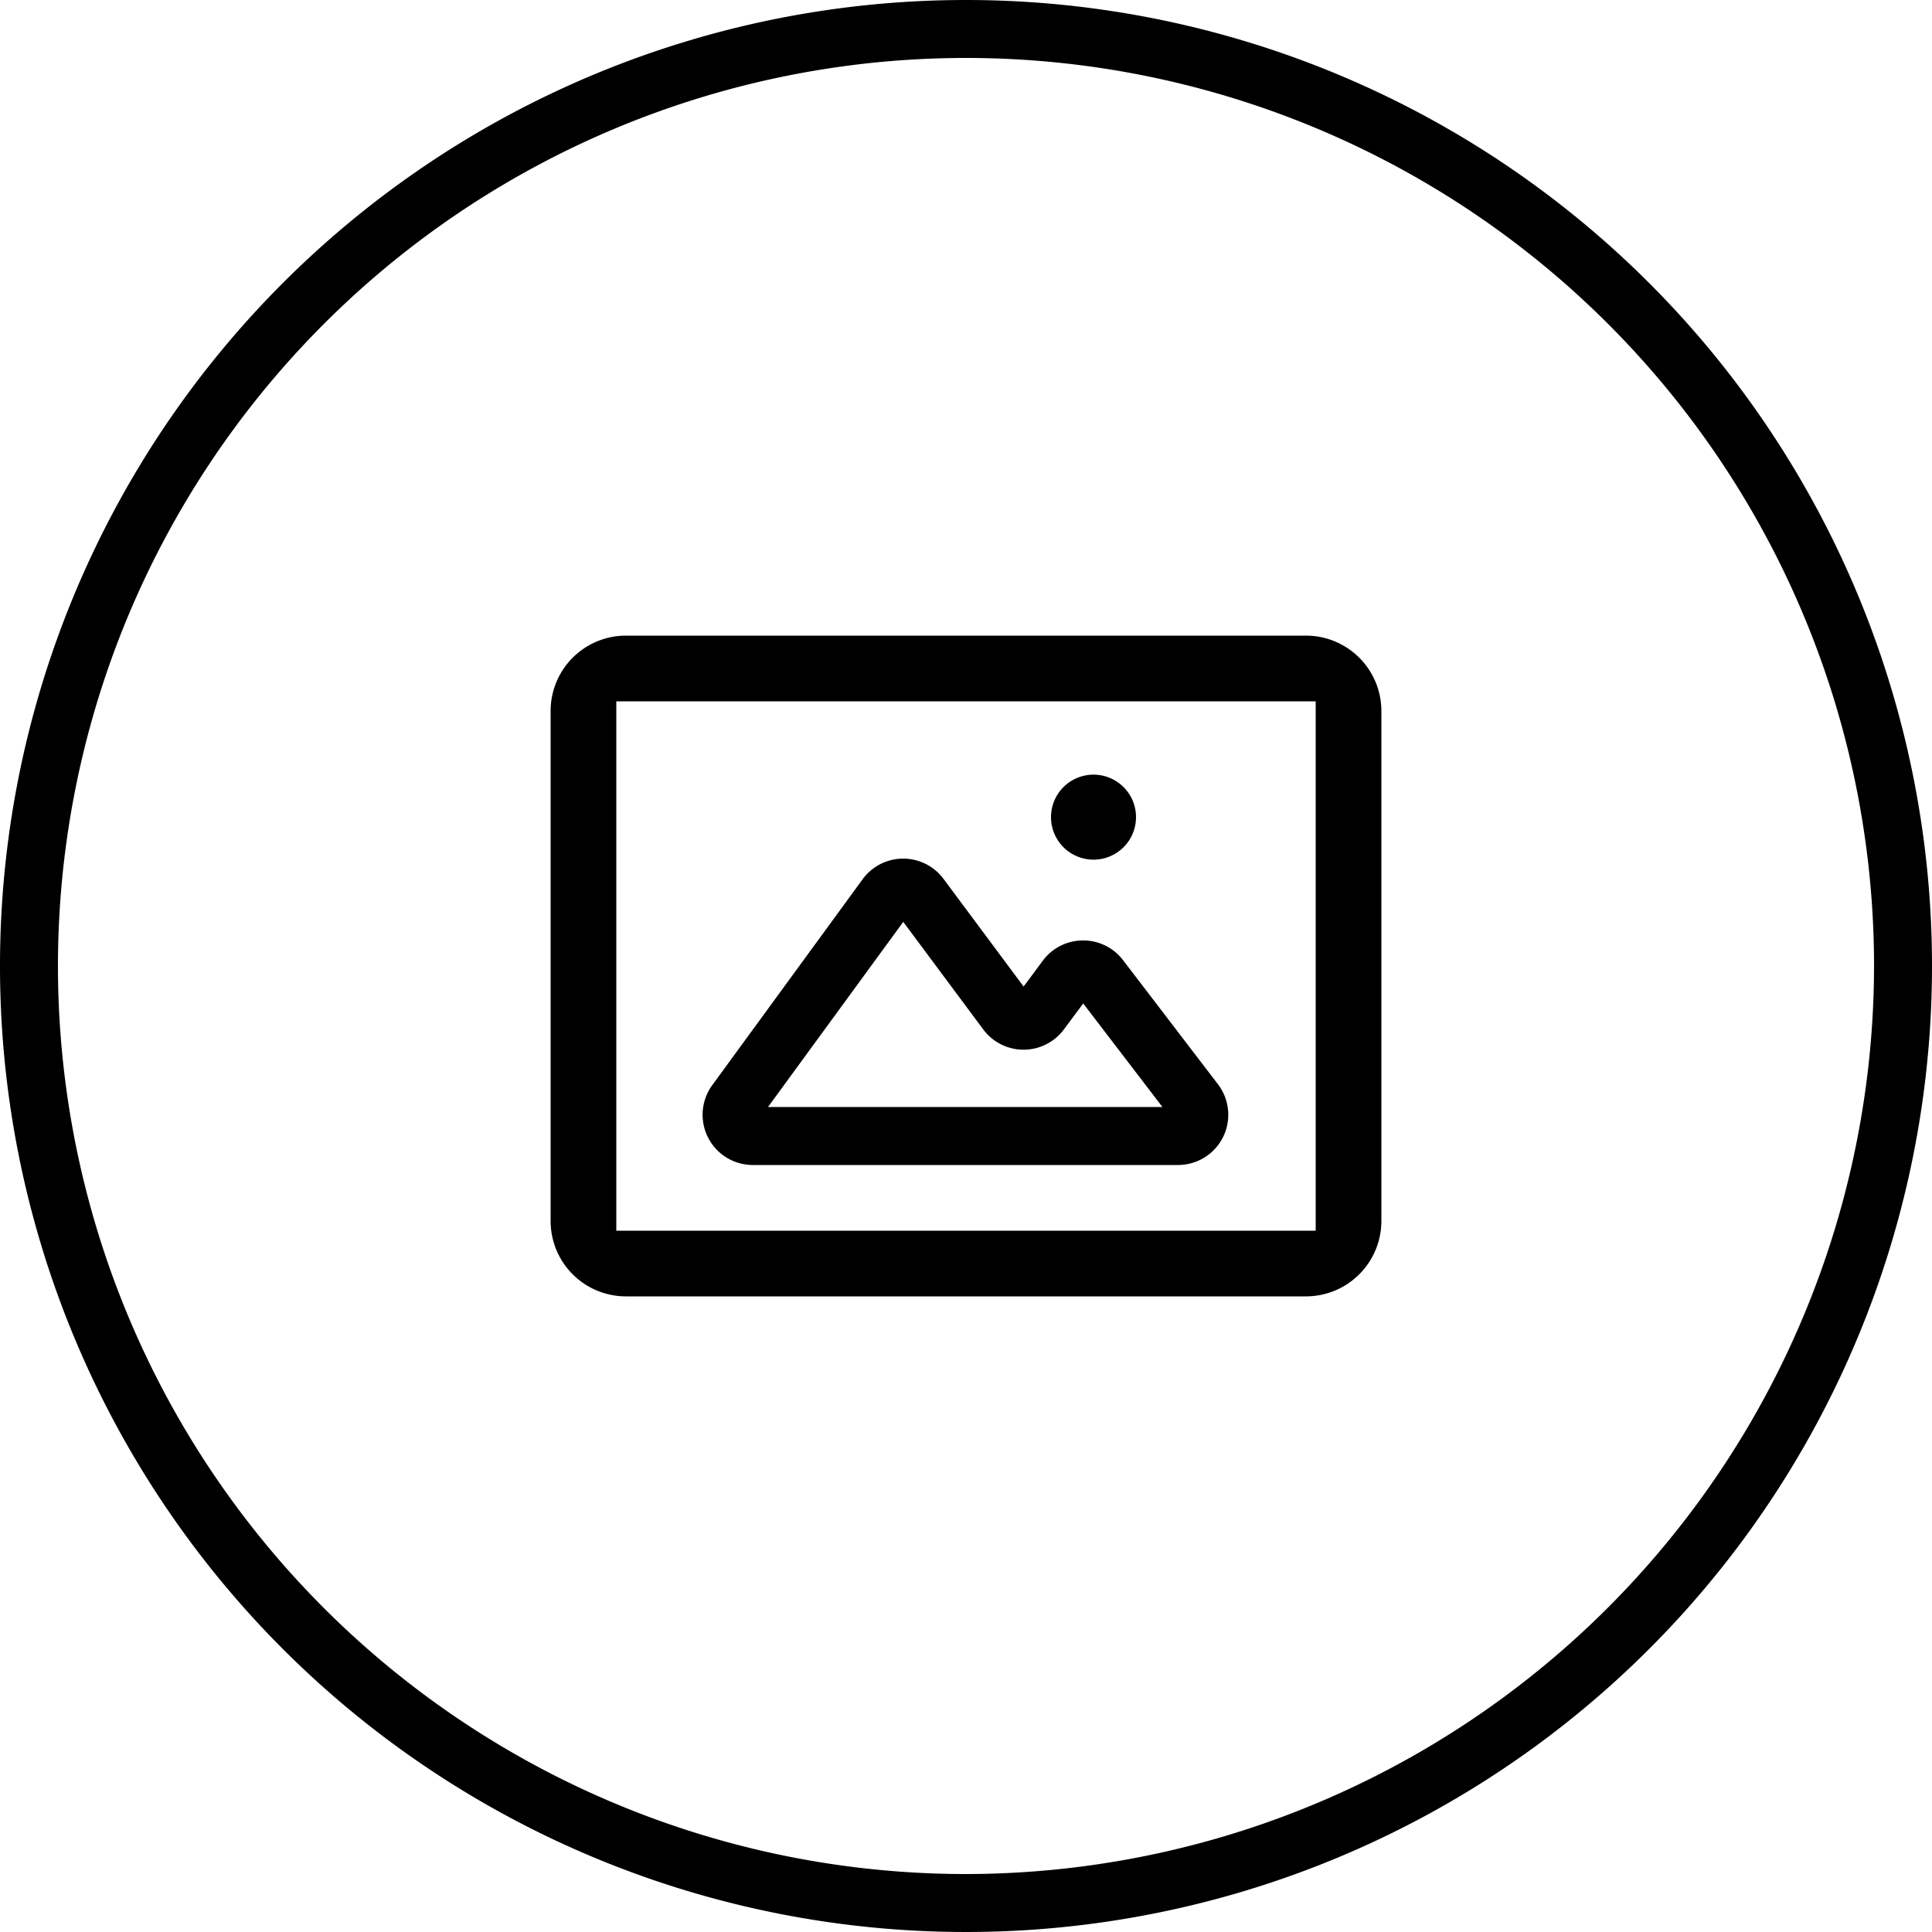 <svg xmlns="http://www.w3.org/2000/svg" xmlns:xlink="http://www.w3.org/1999/xlink" width="100" height="100" viewBox="0 0 100 100">
  <defs>
    <clipPath id="clip-Artboard_21">
      <rect width="100" height="100"/>
    </clipPath>
  </defs>
  <g id="Artboard_21" data-name="Artboard – 21" clip-path="url(#clip-Artboard_21)">
    <path id="Path_3733" data-name="Path 3733" d="M715.585,275.181a47,47,0,1,0,47,47A47.053,47.053,0,0,0,715.585,275.181Z" transform="translate(-665.585 -272.181)" fill="none"/>
    <path id="Path_3760" data-name="Path 3760" d="M715.585,272.181a50,50,0,1,0,50,50A50,50,0,0,0,715.585,272.181Zm0,97a47,47,0,1,1,47-47A47.053,47.053,0,0,1,715.585,369.181Z" transform="translate(-665.585 -272.181)"/>
    <g id="Group_555" data-name="Group 555" transform="translate(-665.585 -272.181)">
      <path id="Path_3776" data-name="Path 3776" d="M722.185,316.677a2.2,2.2,0,1,0-2.2-2.2A2.2,2.2,0,0,0,722.185,316.677Z"/>
      <path id="Path_3777" data-name="Path 3777" d="M733.185,305.081h-35.2a3.9,3.9,0,0,0-3.9,3.9v26.4a3.9,3.9,0,0,0,3.9,3.9h35.2a3.905,3.905,0,0,0,3.9-3.9v-26.4A3.905,3.905,0,0,0,733.185,305.081Zm.5,30.8h-36.2v-27.4h36.2Z"/>
      <path id="Path_3778" data-name="Path 3778" d="M704.555,332.481h22a2.6,2.6,0,0,0,2.068-4.183l-4.908-6.417a2.582,2.582,0,0,0-2.066-1.022h-.019a2.581,2.581,0,0,0-2.069,1.048l-.995,1.337-4.144-5.571a2.6,2.6,0,0,0-4.189.019l-7.779,10.653a2.6,2.6,0,0,0,2.1,4.136Zm7.782-12.584,4.14,5.566a2.6,2.6,0,0,0,4.175,0l1-1.343,4.1,5.359H705.338Z"/>
    </g>
  </g>
</svg>
